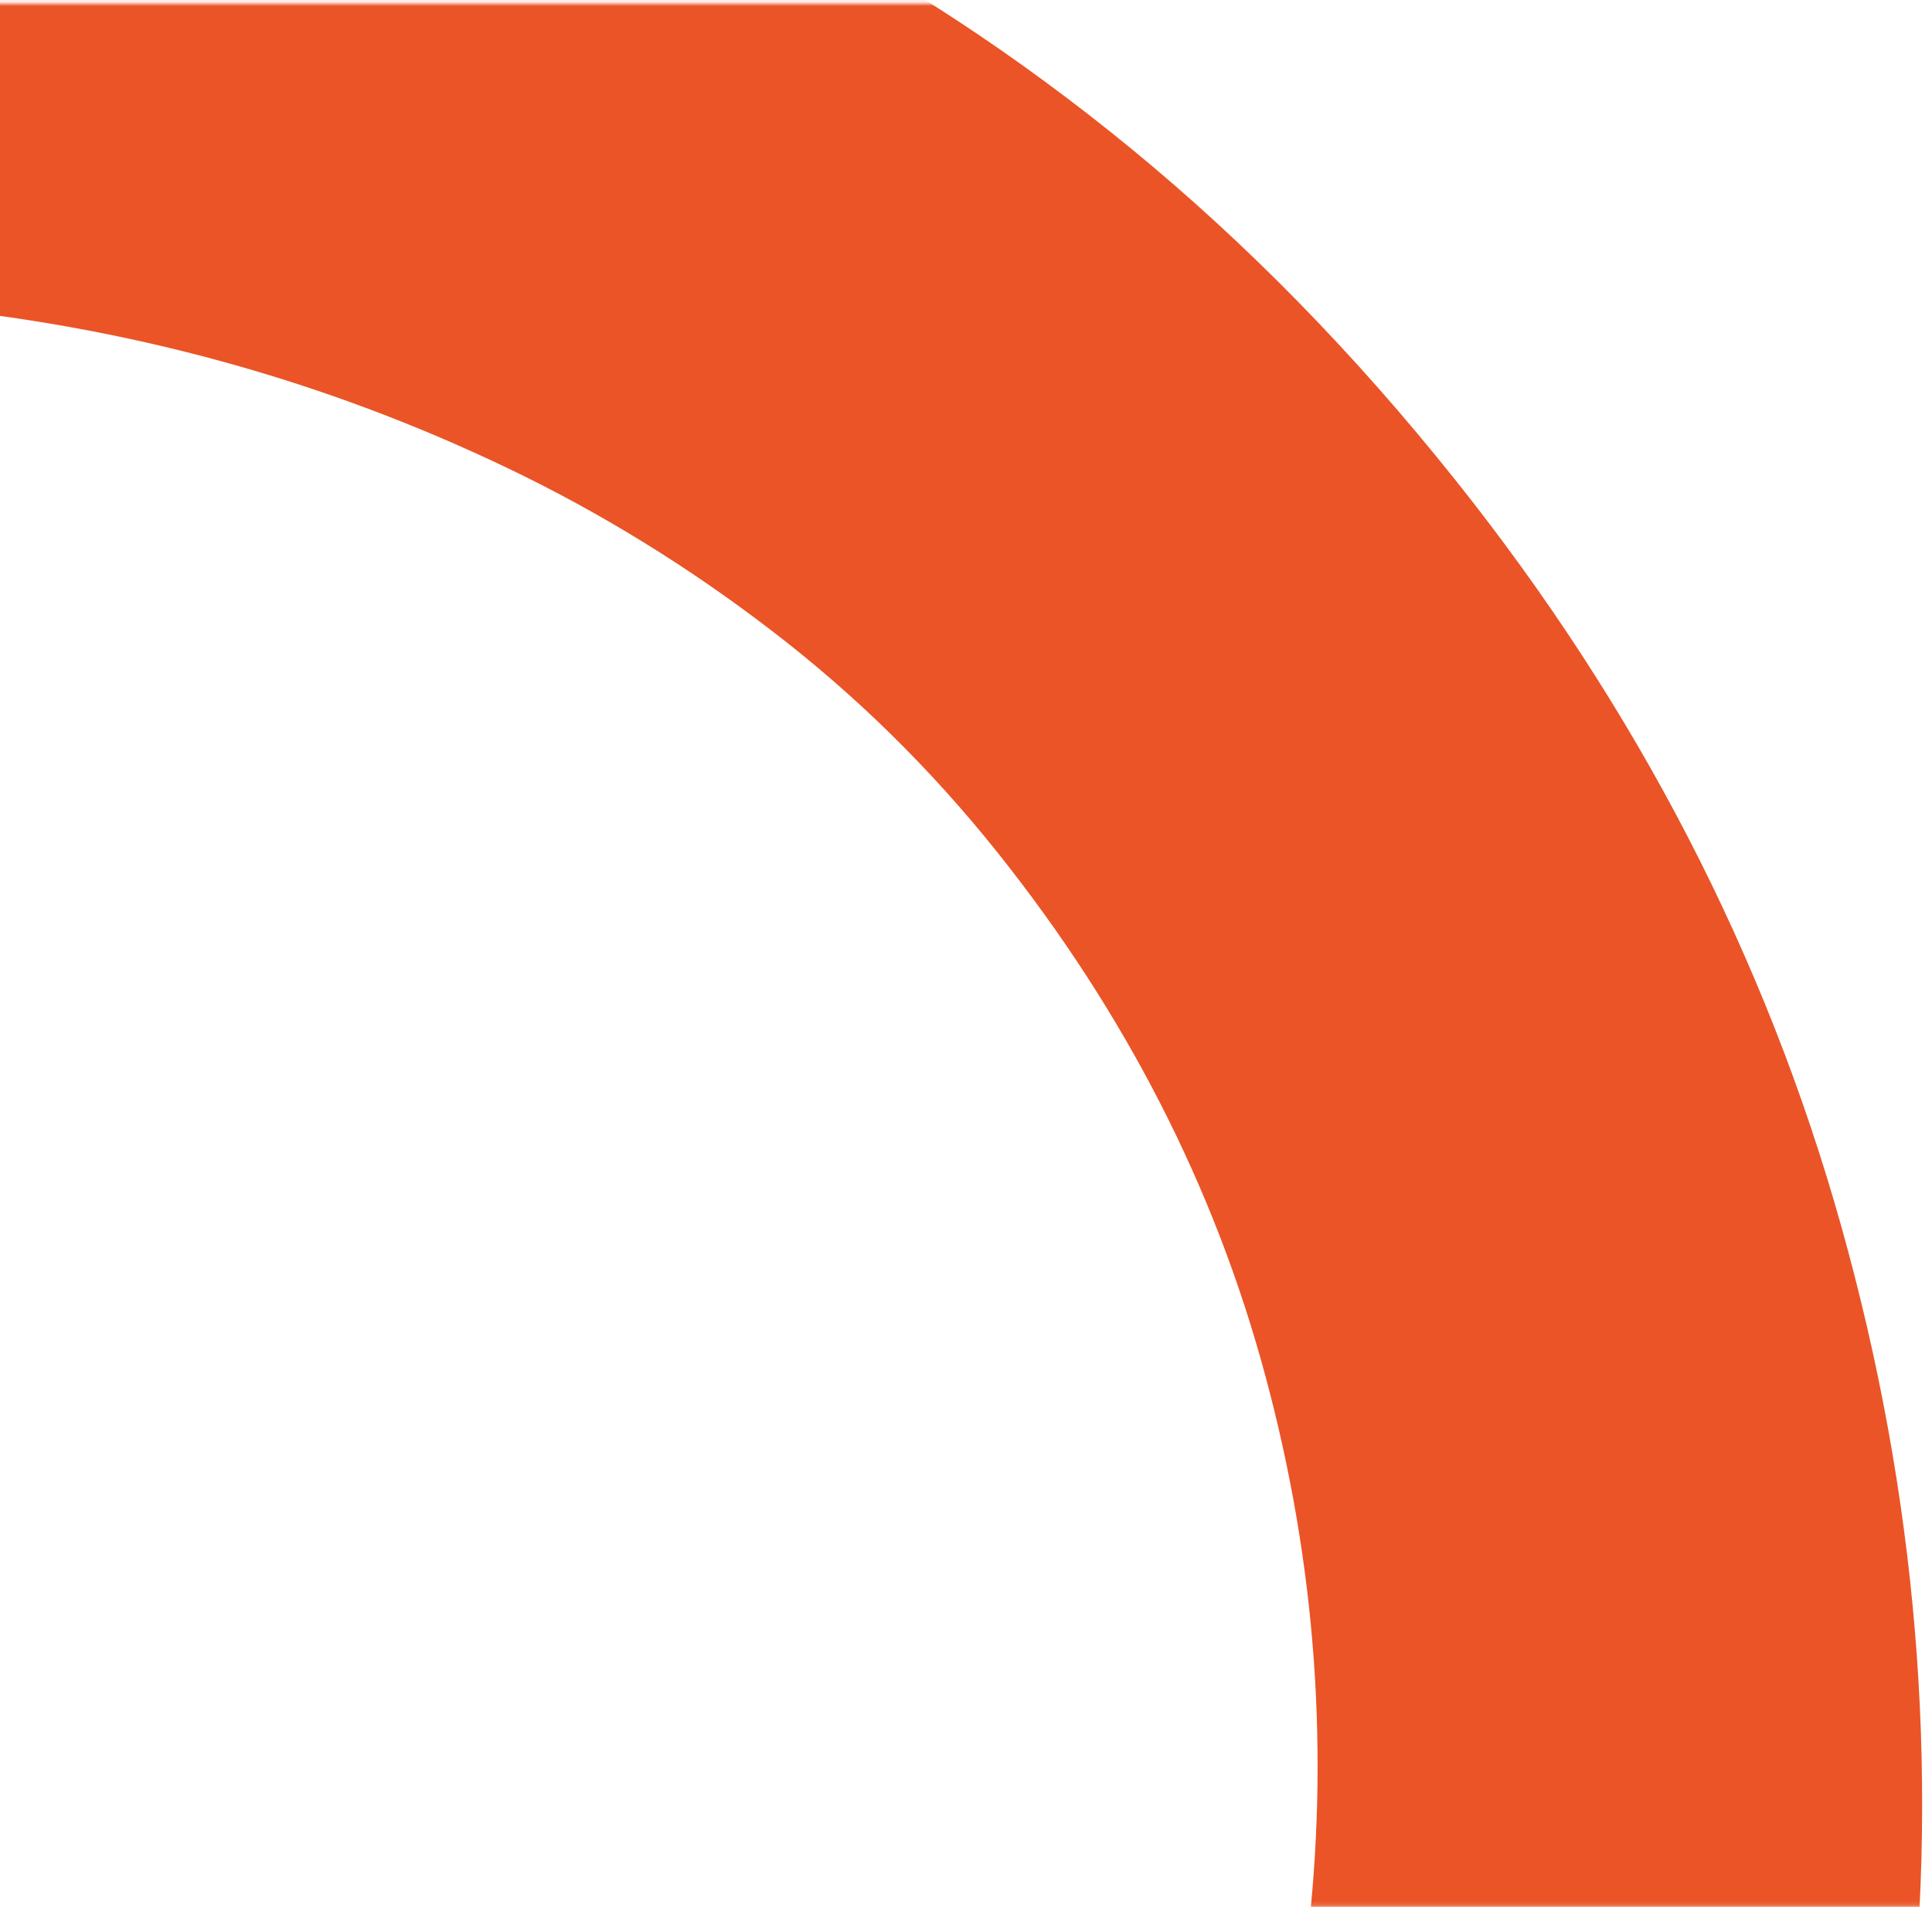 <?xml version="1.0" encoding="UTF-8"?> <svg xmlns="http://www.w3.org/2000/svg" xmlns:xlink="http://www.w3.org/1999/xlink" fill="none" height="466" viewBox="0 0 472 466" width="472"><mask id="a" height="466" maskUnits="userSpaceOnUse" width="473" x="-1" y="0"><path d="m0 0h465v473h-465z" fill="#d9d9d9" transform="matrix(0 1 1 -0 -1 .852)"></path></mask><g mask="url(#a)"><path d="m-15.877-75.903c35.852 2.197 70.664 7.656 104.412 16.43 33.794 8.77 66.486 21.133 98.106 37.146 31.658 15.999 61.546 35.548 89.693 58.623 28.153 23.103 54.549 50.057 79.156 80.904 44.421 55.686 75.842 116.481 94.323 182.353 18.496 65.893 24.009 131.982 16.581 198.216-7.43 66.252-27.434 129.299-60.042 189.164-32.599 59.875-76.056 111.459-130.374 154.789-54.319 43.33-114.092 74.093-179.347 92.276-65.227 18.178-131.126 23.344-197.67 15.492-66.541-7.87-129.867-28.12-190.022-60.783-60.118-32.658-112.12-76.443-155.931-131.366-23.405-29.34-43.264-59.964-59.585-91.88-16.323-31.898-28.667-64.537-37.007-97.904-8.333-33.339-13.549-67.357-15.633-102.014-2.077-34.648-.578-69.401 4.511-104.239l149.466 24.801c-3.327 24.818-4.293 49.577-2.845 74.285 1.449 24.707 4.792 49.12 10.038 73.248 5.272 24.14 13.283 47.576 24.123 70.317 10.847 22.751 24.361 44.279 40.568 64.596 31.212 39.127 67.911 69.865 110.098 92.214 42.202 22.368 86.85 35.98 133.958 40.871 47.127 4.876 94.076.375 140.801-13.518 46.763-13.906 89.48-36.291 128.156-67.143 38.677-30.853 71.146-68.427 95.07-110.924 23.95-42.486 38.781-87.249 44.463-134.268 5.72-47.032 2.373-93.589-10.077-139.692-12.404-46.106-34.237-88.703-65.448-127.83-16.207-20.317-34.507-38.324-54.97-54.029-20.428-15.701-41.978-28.977-64.659-39.839-22.637-10.847-46.045-19.582-70.191-26.185-24.128-6.6-49.341-11.117-75.634-13.54l5.904-150.582z" fill="#ea5427"></path></g></svg> 